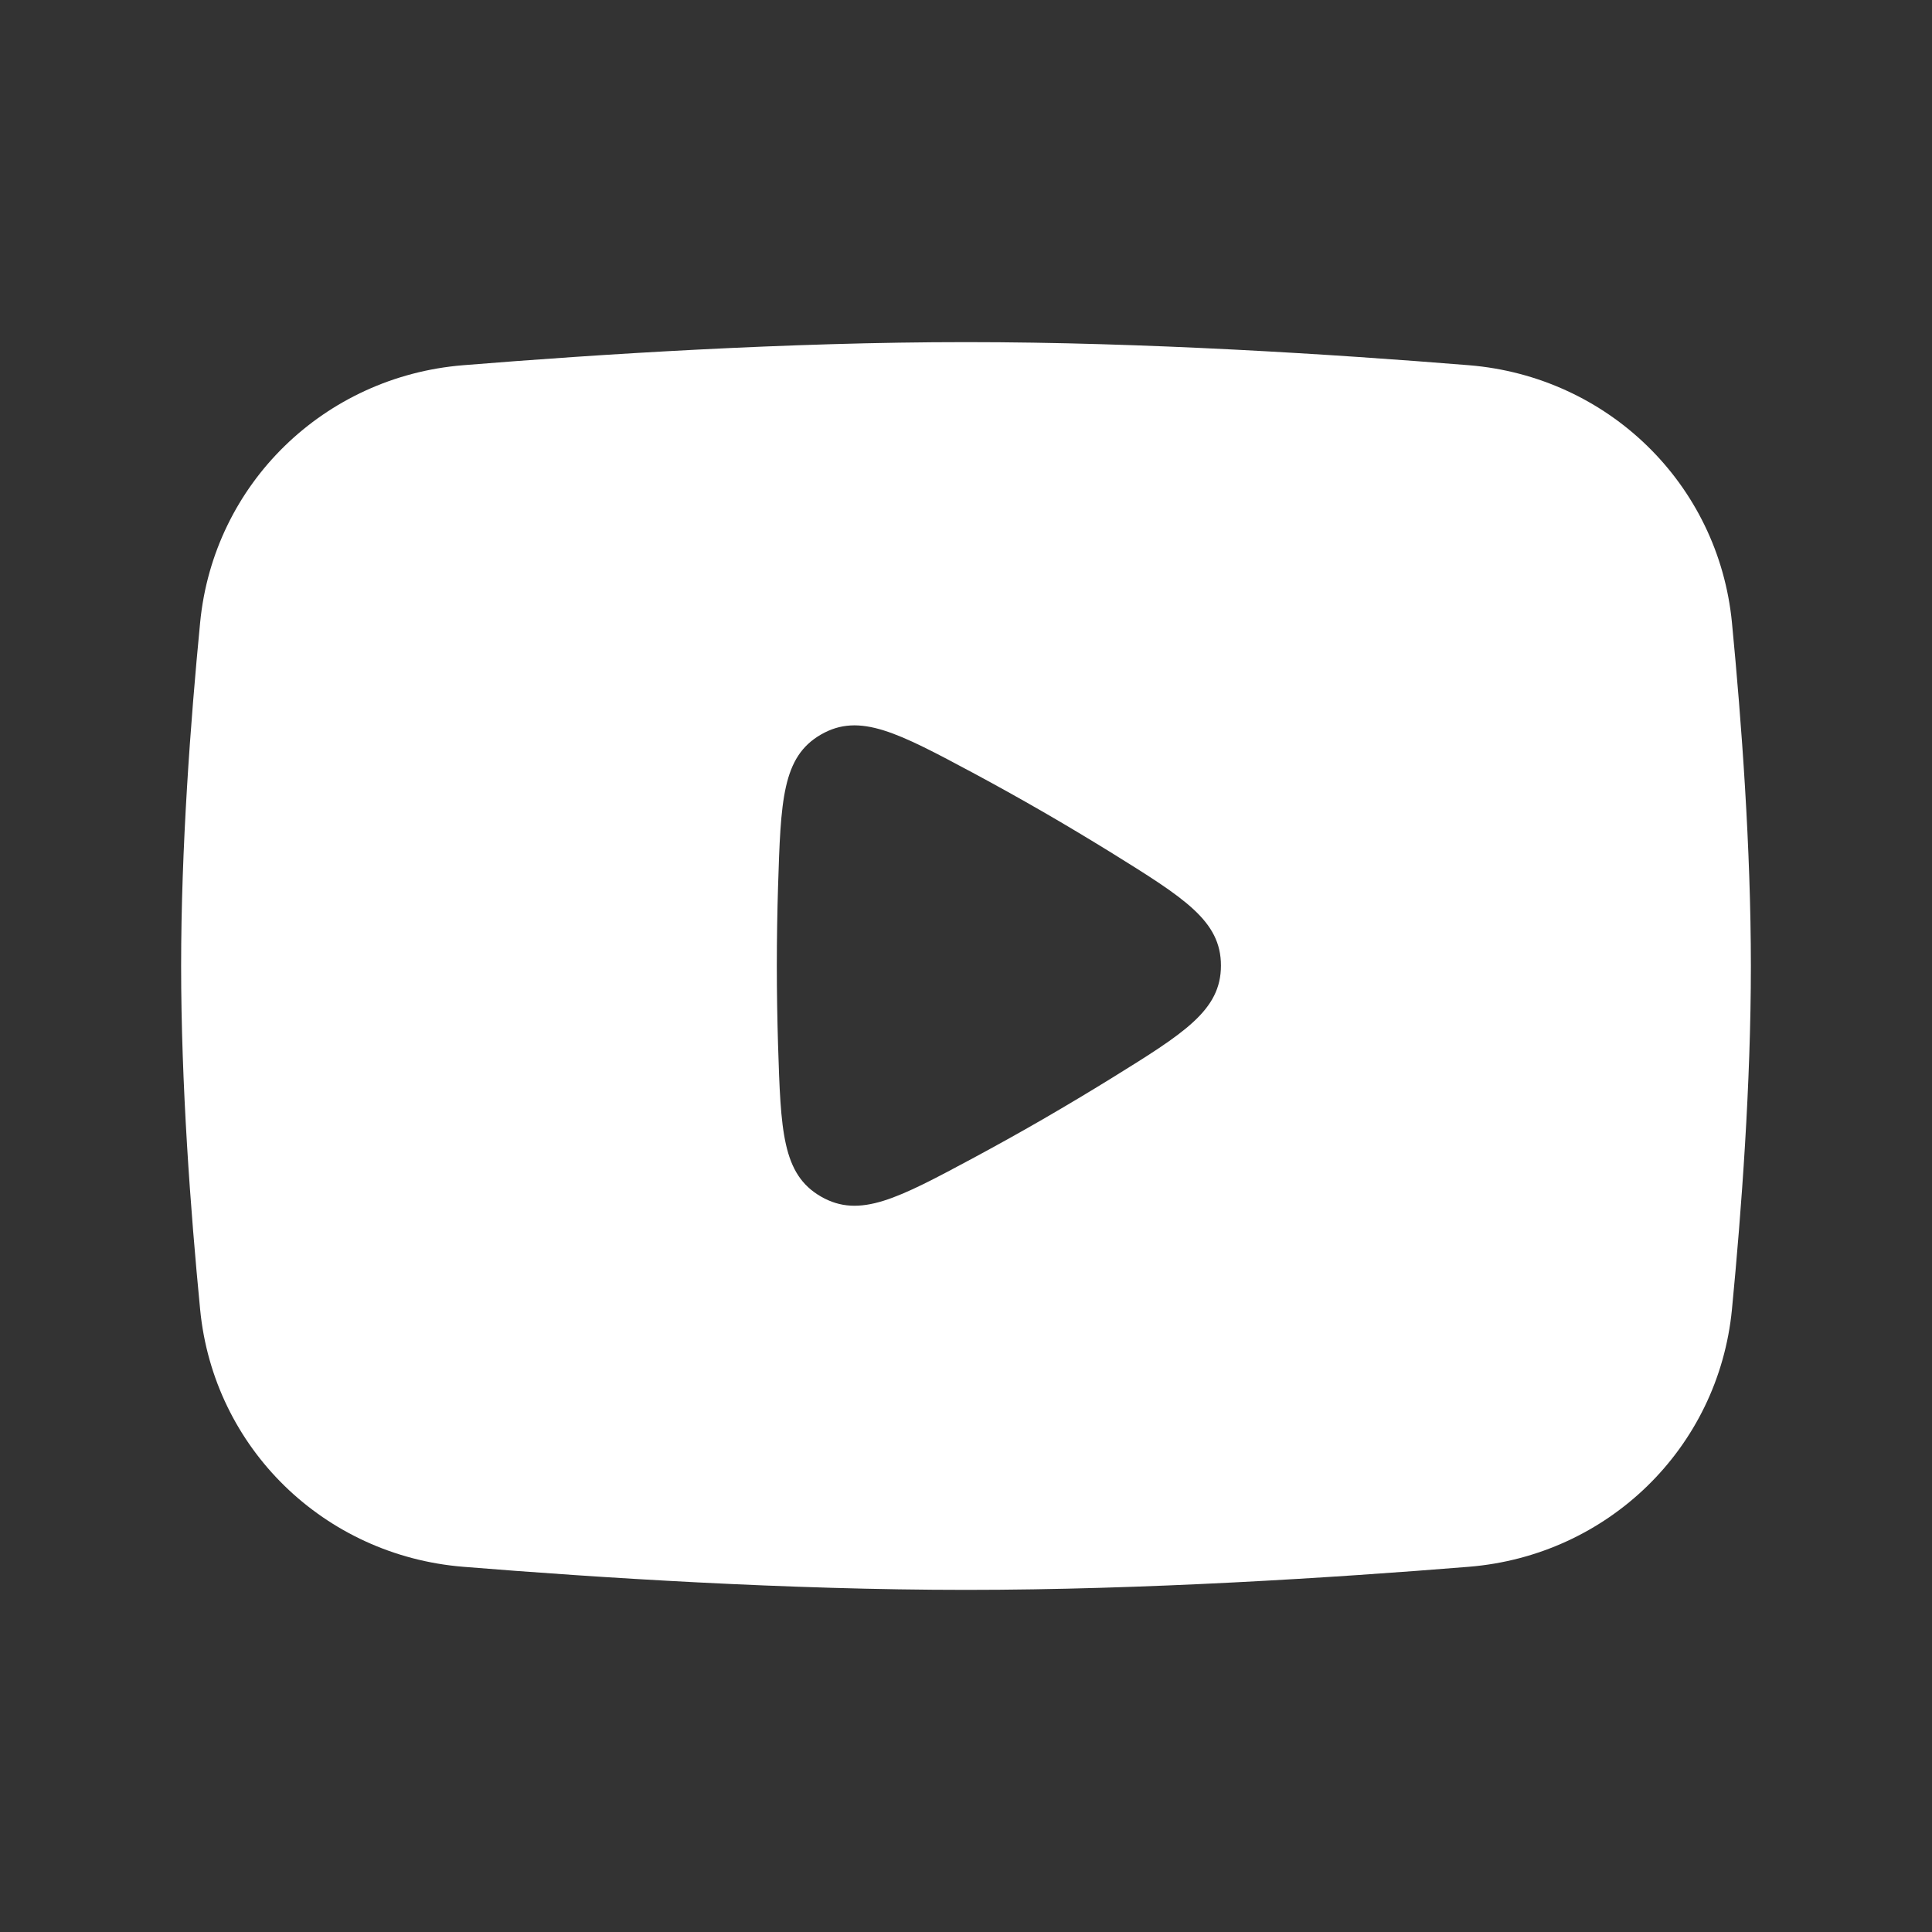 <svg width="24" height="24" viewBox="0 0 24 24" fill="none" xmlns="http://www.w3.org/2000/svg">
<rect x="0" y="0" width="24" height="24" fill="#333333" stroke="none"/>
<path fill-rule="evenodd" clip-rule="evenodd" d="M12 4.25C9.786 4.25 7.429 4.401 5.752 4.537C4.032 4.677 2.653 6.006 2.486 7.735C2.366 8.969 2.25 10.537 2.25 12C2.25 13.463 2.366 15.031 2.486 16.265C2.653 17.994 4.032 19.323 5.752 19.463C7.429 19.599 9.786 19.75 12 19.75C14.214 19.75 16.571 19.599 18.248 19.463C19.968 19.323 21.347 17.994 21.515 16.265C21.634 15.031 21.75 13.463 21.75 12C21.75 10.537 21.634 8.969 21.515 7.735C21.347 6.006 19.968 4.677 18.248 4.537C16.571 4.401 14.214 4.25 12 4.25ZM10.198 9.125C10.68 8.847 11.155 9.102 12.106 9.611C12.372 9.754 12.657 9.912 12.957 10.085C13.259 10.259 13.54 10.429 13.8 10.589C14.711 11.155 15.168 11.438 15.167 11.995C15.167 12.552 14.711 12.834 13.799 13.399C13.54 13.559 13.258 13.728 12.956 13.903C12.655 14.077 12.369 14.235 12.102 14.379C11.155 14.887 10.681 15.142 10.198 14.864C9.716 14.586 9.699 14.048 9.665 12.972V12.972C9.656 12.668 9.65 12.342 9.65 11.995C9.65 11.649 9.656 11.324 9.665 11.021C9.699 9.943 9.716 9.403 10.198 9.125Z" fill="white"/>
</svg>
